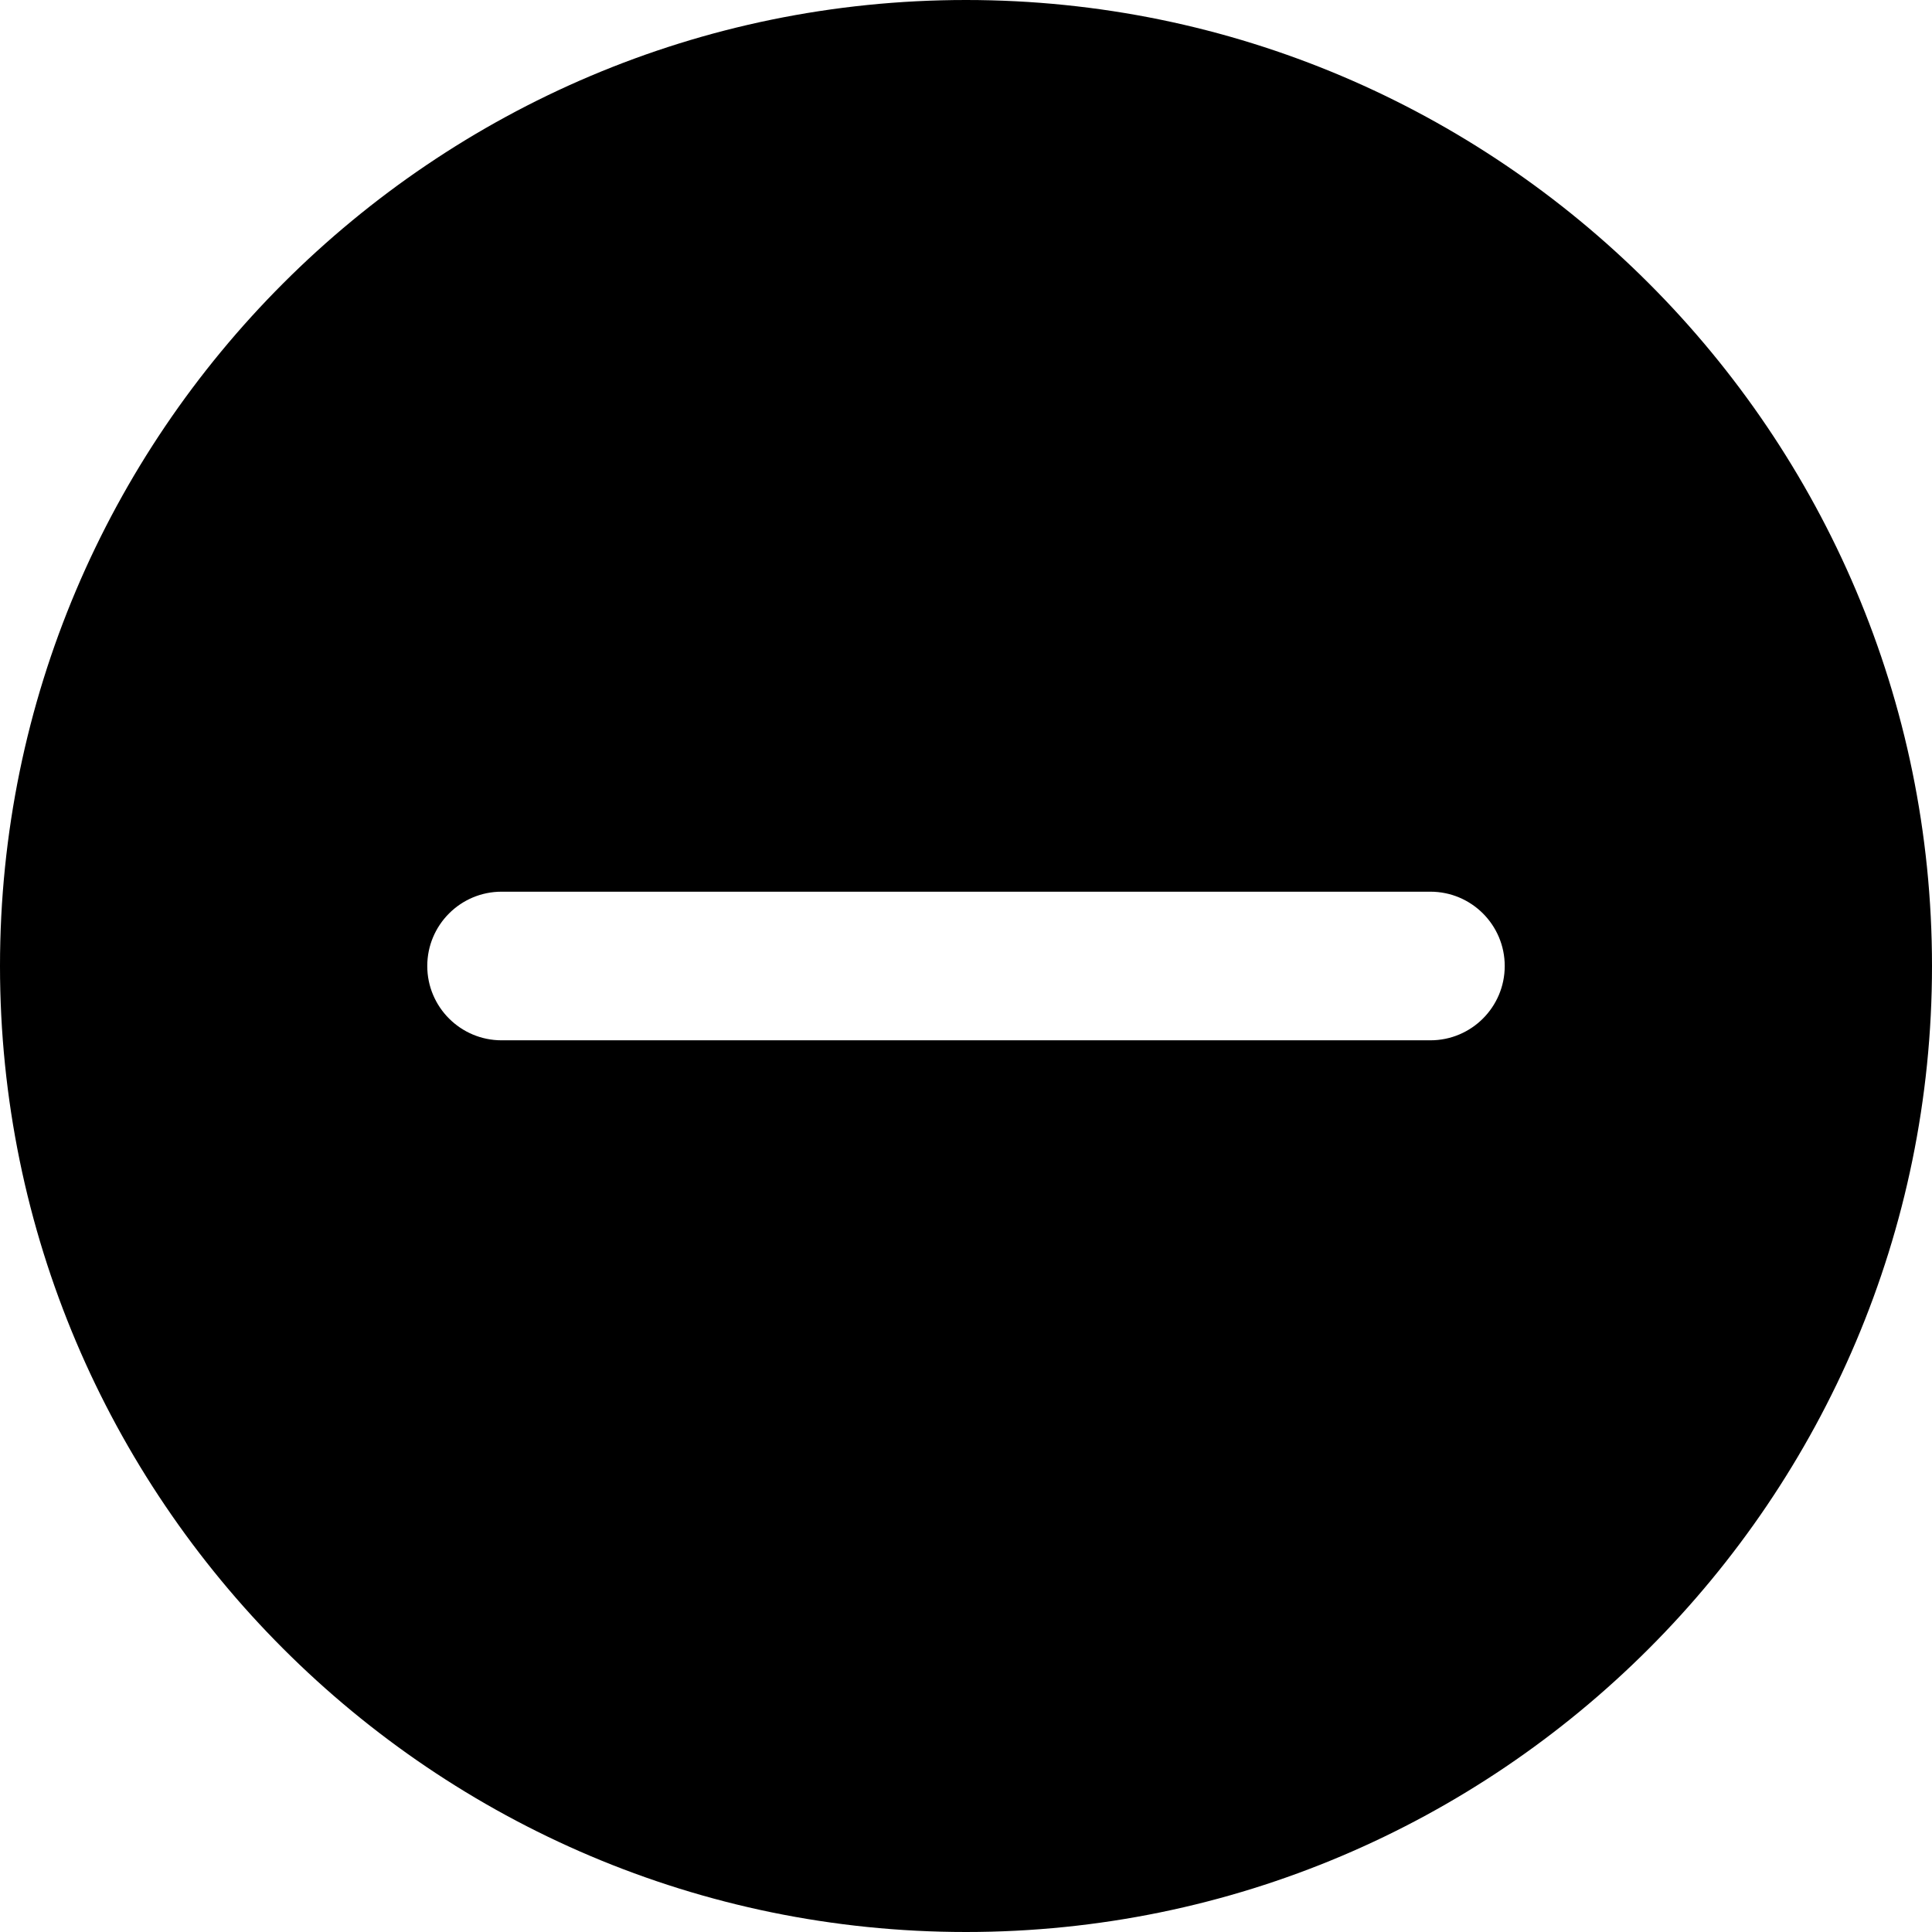 <svg width="52" height="52" xmlns="http://www.w3.org/2000/svg" xml:space="preserve" version="1.1">
 <title>plus4.svg</title>

 <g>
  <title>Layer 1</title>
  <path id="svg_1" d="m26,0c-14.336,0 -26,11.663 -26,26s11.664,26 26,26s26,-11.663 26,-26s-11.664,-26 -26,-26zm12.5,28l-10.5,0l-4,0l-10.5,0c-1.104,0 -2,-0.896 -2,-2s0.896,-2 2,-2l10.5,0l4,0l10.5,0c1.104,0 2,0.896 2,2s-0.896,2 -2,2z"/>
  <g id="svg_2"/>
  <g id="svg_3"/>
  <g id="svg_4"/>
  <g id="svg_5"/>
  <g id="svg_6"/>
  <g id="svg_7"/>
  <g id="svg_8"/>
  <g id="svg_9"/>
  <g id="svg_10"/>
  <g id="svg_11"/>
  <g id="svg_12"/>
  <g id="svg_13"/>
  <g id="svg_14"/>
  <g id="svg_15"/>
  <g id="svg_16"/>
 </g>
</svg>